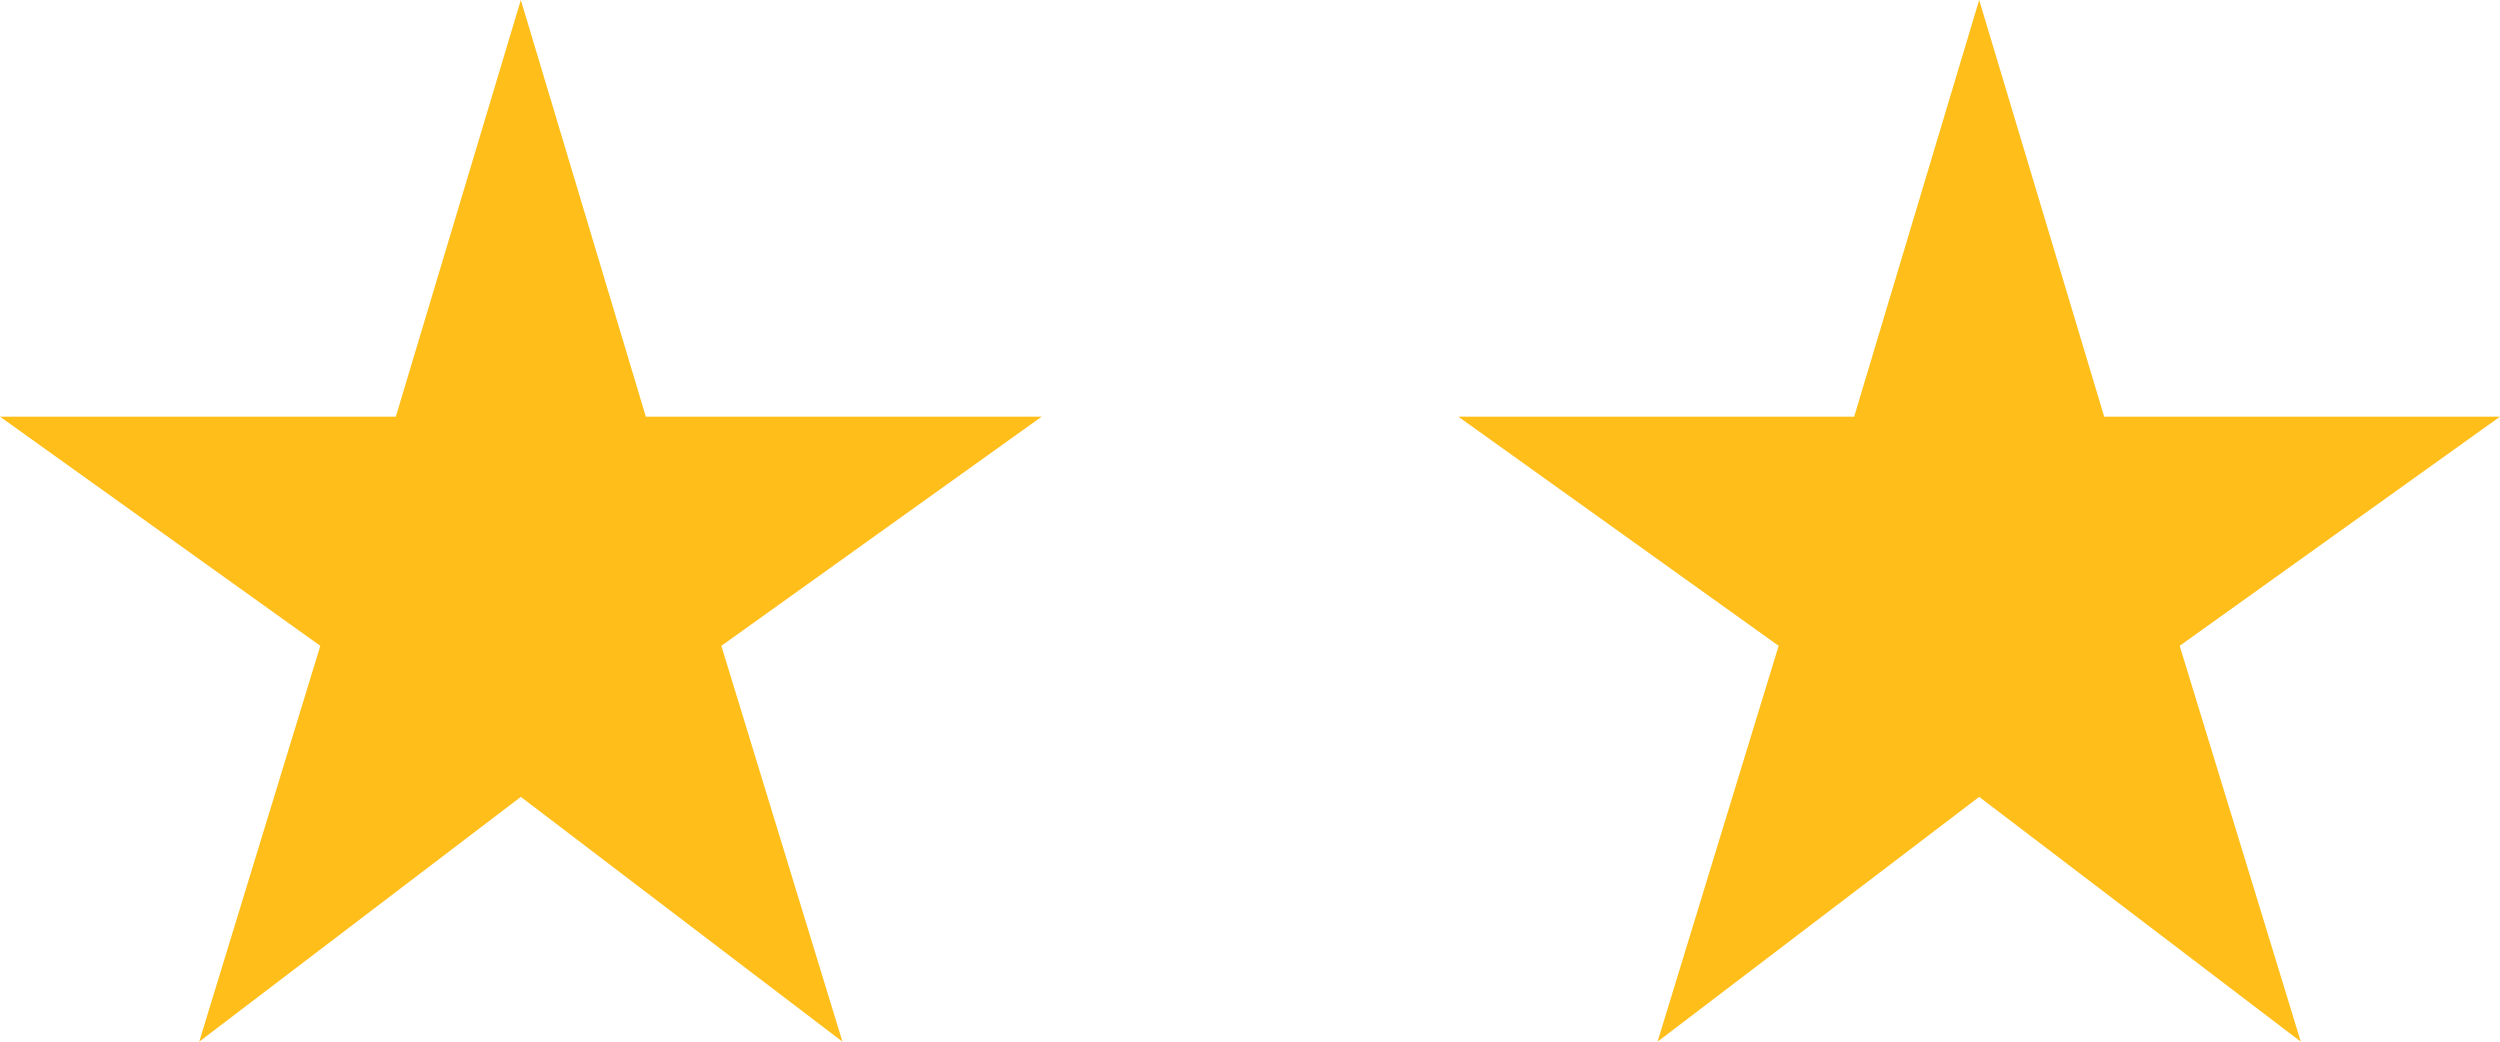 <?xml version="1.0" encoding="UTF-8"?>
<svg width="48px" height="20px" viewBox="0 0 48 20" version="1.1" xmlns="http://www.w3.org/2000/svg" xmlns:xlink="http://www.w3.org/1999/xlink">
    <title>Group 6</title>
    <g id="Page-1" stroke="none" stroke-width="1" fill="none" fill-rule="evenodd">
        <g id="Thema-3D_Aufmaß-Desktop-Copy-3" transform="translate(-240, -12601)" fill="#FFBE19" fill-rule="nonzero">
            <g id="Group-6" transform="translate(240, 12601)">
                <g id="Group">
                    <polygon id="Path" points="3.825 20 6.15 12.4 0 8 7.6 8 10 0 12.4 8 20 8 13.85 12.4 16.175 20 10 15.3"></polygon>
                </g>
                <g id="Group-Copy-3" transform="translate(28, 0)">
                    <polygon id="Path" points="3.825 20 6.15 12.4 0 8 7.6 8 10 0 12.4 8 20 8 13.85 12.4 16.175 20 10 15.3"></polygon>
                </g>
            </g>
        </g>
    </g>
</svg>